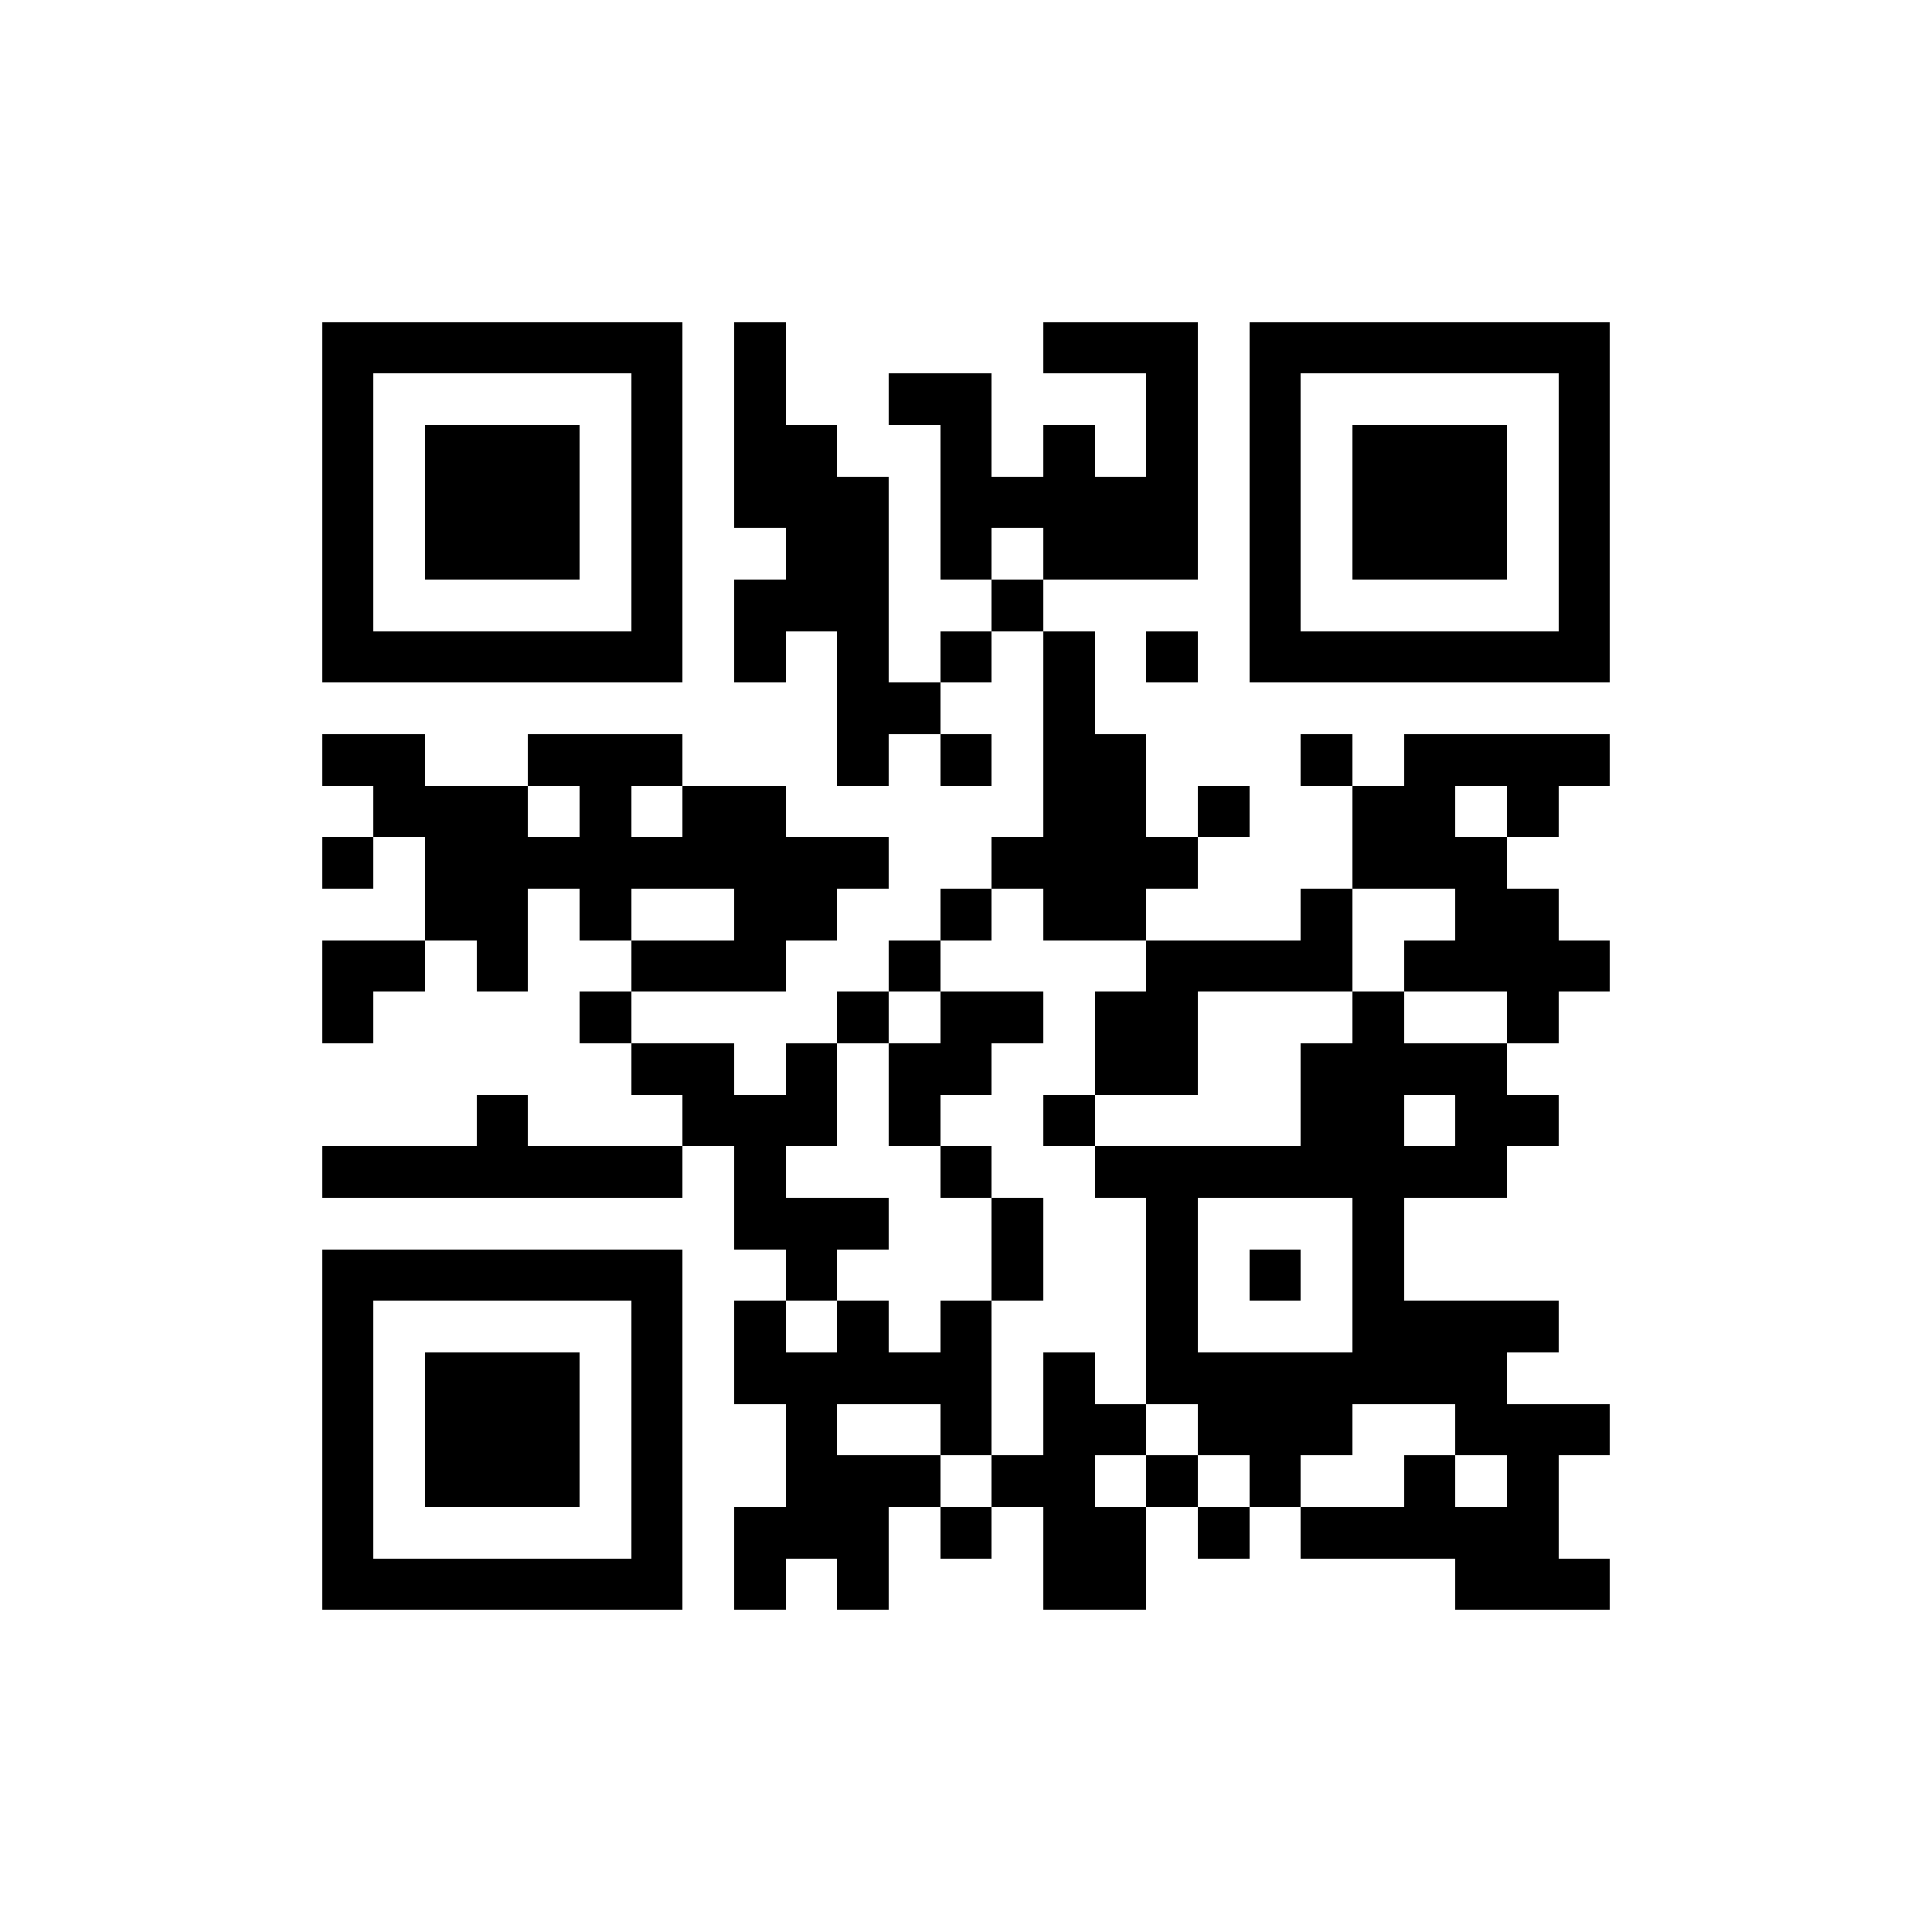 <?xml version="1.0" standalone="no"?><!-- Created with ZXing.Net (http://zxingnet.codeplex.com/) --><!DOCTYPE svg PUBLIC "-//W3C//DTD SVG 1.1//EN" "http://www.w3.org/Graphics/SVG/1.1/DTD/svg11.dtd"><svg xmlns="http://www.w3.org/2000/svg" version="1.2" baseProfile="tiny" shape-rendering="crispEdges" viewBox="0 0 300 300" viewport-fill="rgb(255,255,255)" viewport-fill-opacity="1" fill="rgb(0,0,0)" fill-opacity="1" style="background-color:rgb(255,255,255);background-color:rgba(255, 255, 255, 1);"><rect x="50" y="50" width="8" height="56"/><rect x="50" y="114" width="16" height="8"/><rect x="50" y="130" width="8" height="8"/><rect x="50" y="146" width="8" height="16"/><rect x="50" y="178" width="56" height="8"/><rect x="50" y="194" width="8" height="56"/><rect x="58" y="50" width="48" height="8"/><rect x="58" y="98" width="48" height="8"/><rect x="58" y="122" width="24" height="8"/><rect x="58" y="146" width="8" height="8"/><rect x="58" y="194" width="48" height="8"/><rect x="58" y="242" width="48" height="8"/><rect x="66" y="66" width="24" height="24"/><rect x="66" y="130" width="16" height="16"/><rect x="66" y="210" width="24" height="24"/><rect x="74" y="146" width="8" height="8"/><rect x="74" y="170" width="8" height="16"/><rect x="82" y="114" width="24" height="8"/><rect x="82" y="130" width="56" height="8"/><rect x="90" y="122" width="8" height="24"/><rect x="90" y="154" width="8" height="8"/><rect x="98" y="58" width="8" height="48"/><rect x="98" y="146" width="24" height="8"/><rect x="98" y="162" width="16" height="8"/><rect x="98" y="202" width="8" height="48"/><rect x="106" y="122" width="16" height="16"/><rect x="106" y="170" width="24" height="8"/><rect x="114" y="50" width="8" height="32"/><rect x="114" y="90" width="8" height="16"/><rect x="114" y="138" width="8" height="16"/><rect x="114" y="178" width="8" height="16"/><rect x="114" y="202" width="8" height="16"/><rect x="114" y="234" width="8" height="16"/><rect x="122" y="66" width="8" height="32"/><rect x="122" y="138" width="8" height="8"/><rect x="122" y="162" width="8" height="16"/><rect x="122" y="186" width="8" height="16"/><rect x="122" y="210" width="8" height="32"/><rect x="130" y="74" width="8" height="48"/><rect x="130" y="154" width="8" height="8"/><rect x="130" y="186" width="8" height="8"/><rect x="130" y="202" width="8" height="16"/><rect x="130" y="226" width="8" height="24"/><rect x="138" y="58" width="16" height="8"/><rect x="138" y="106" width="8" height="8"/><rect x="138" y="146" width="8" height="8"/><rect x="138" y="162" width="8" height="16"/><rect x="138" y="210" width="16" height="8"/><rect x="138" y="226" width="8" height="8"/><rect x="146" y="66" width="8" height="24"/><rect x="146" y="98" width="8" height="8"/><rect x="146" y="114" width="8" height="8"/><rect x="146" y="138" width="8" height="8"/><rect x="146" y="154" width="8" height="16"/><rect x="146" y="178" width="8" height="8"/><rect x="146" y="202" width="8" height="24"/><rect x="146" y="234" width="8" height="8"/><rect x="154" y="74" width="32" height="8"/><rect x="154" y="90" width="8" height="8"/><rect x="154" y="130" width="32" height="8"/><rect x="154" y="154" width="8" height="8"/><rect x="154" y="186" width="8" height="16"/><rect x="154" y="226" width="16" height="8"/><rect x="162" y="50" width="24" height="8"/><rect x="162" y="66" width="8" height="24"/><rect x="162" y="98" width="8" height="48"/><rect x="162" y="170" width="8" height="8"/><rect x="162" y="210" width="8" height="40"/><rect x="170" y="82" width="16" height="8"/><rect x="170" y="114" width="8" height="32"/><rect x="170" y="154" width="16" height="16"/><rect x="170" y="178" width="64" height="8"/><rect x="170" y="218" width="8" height="8"/><rect x="170" y="234" width="8" height="16"/><rect x="178" y="58" width="8" height="32"/><rect x="178" y="98" width="8" height="8"/><rect x="178" y="146" width="8" height="24"/><rect x="178" y="186" width="8" height="32"/><rect x="178" y="226" width="8" height="8"/><rect x="186" y="122" width="8" height="8"/><rect x="186" y="146" width="24" height="8"/><rect x="186" y="210" width="24" height="16"/><rect x="186" y="234" width="8" height="8"/><rect x="194" y="50" width="8" height="56"/><rect x="194" y="194" width="8" height="8"/><rect x="194" y="226" width="8" height="8"/><rect x="202" y="50" width="48" height="8"/><rect x="202" y="98" width="48" height="8"/><rect x="202" y="114" width="8" height="8"/><rect x="202" y="138" width="8" height="16"/><rect x="202" y="162" width="16" height="24"/><rect x="202" y="234" width="40" height="8"/><rect x="210" y="66" width="24" height="24"/><rect x="210" y="122" width="16" height="16"/><rect x="210" y="154" width="8" height="64"/><rect x="218" y="114" width="8" height="24"/><rect x="218" y="146" width="32" height="8"/><rect x="218" y="162" width="16" height="8"/><rect x="218" y="202" width="16" height="16"/><rect x="218" y="226" width="8" height="16"/><rect x="226" y="114" width="24" height="8"/><rect x="226" y="130" width="8" height="24"/><rect x="226" y="170" width="8" height="16"/><rect x="226" y="218" width="24" height="8"/><rect x="226" y="242" width="24" height="8"/><rect x="234" y="122" width="8" height="8"/><rect x="234" y="138" width="8" height="24"/><rect x="234" y="170" width="8" height="8"/><rect x="234" y="202" width="8" height="8"/><rect x="234" y="226" width="8" height="24"/><rect x="242" y="58" width="8" height="48"/></svg>